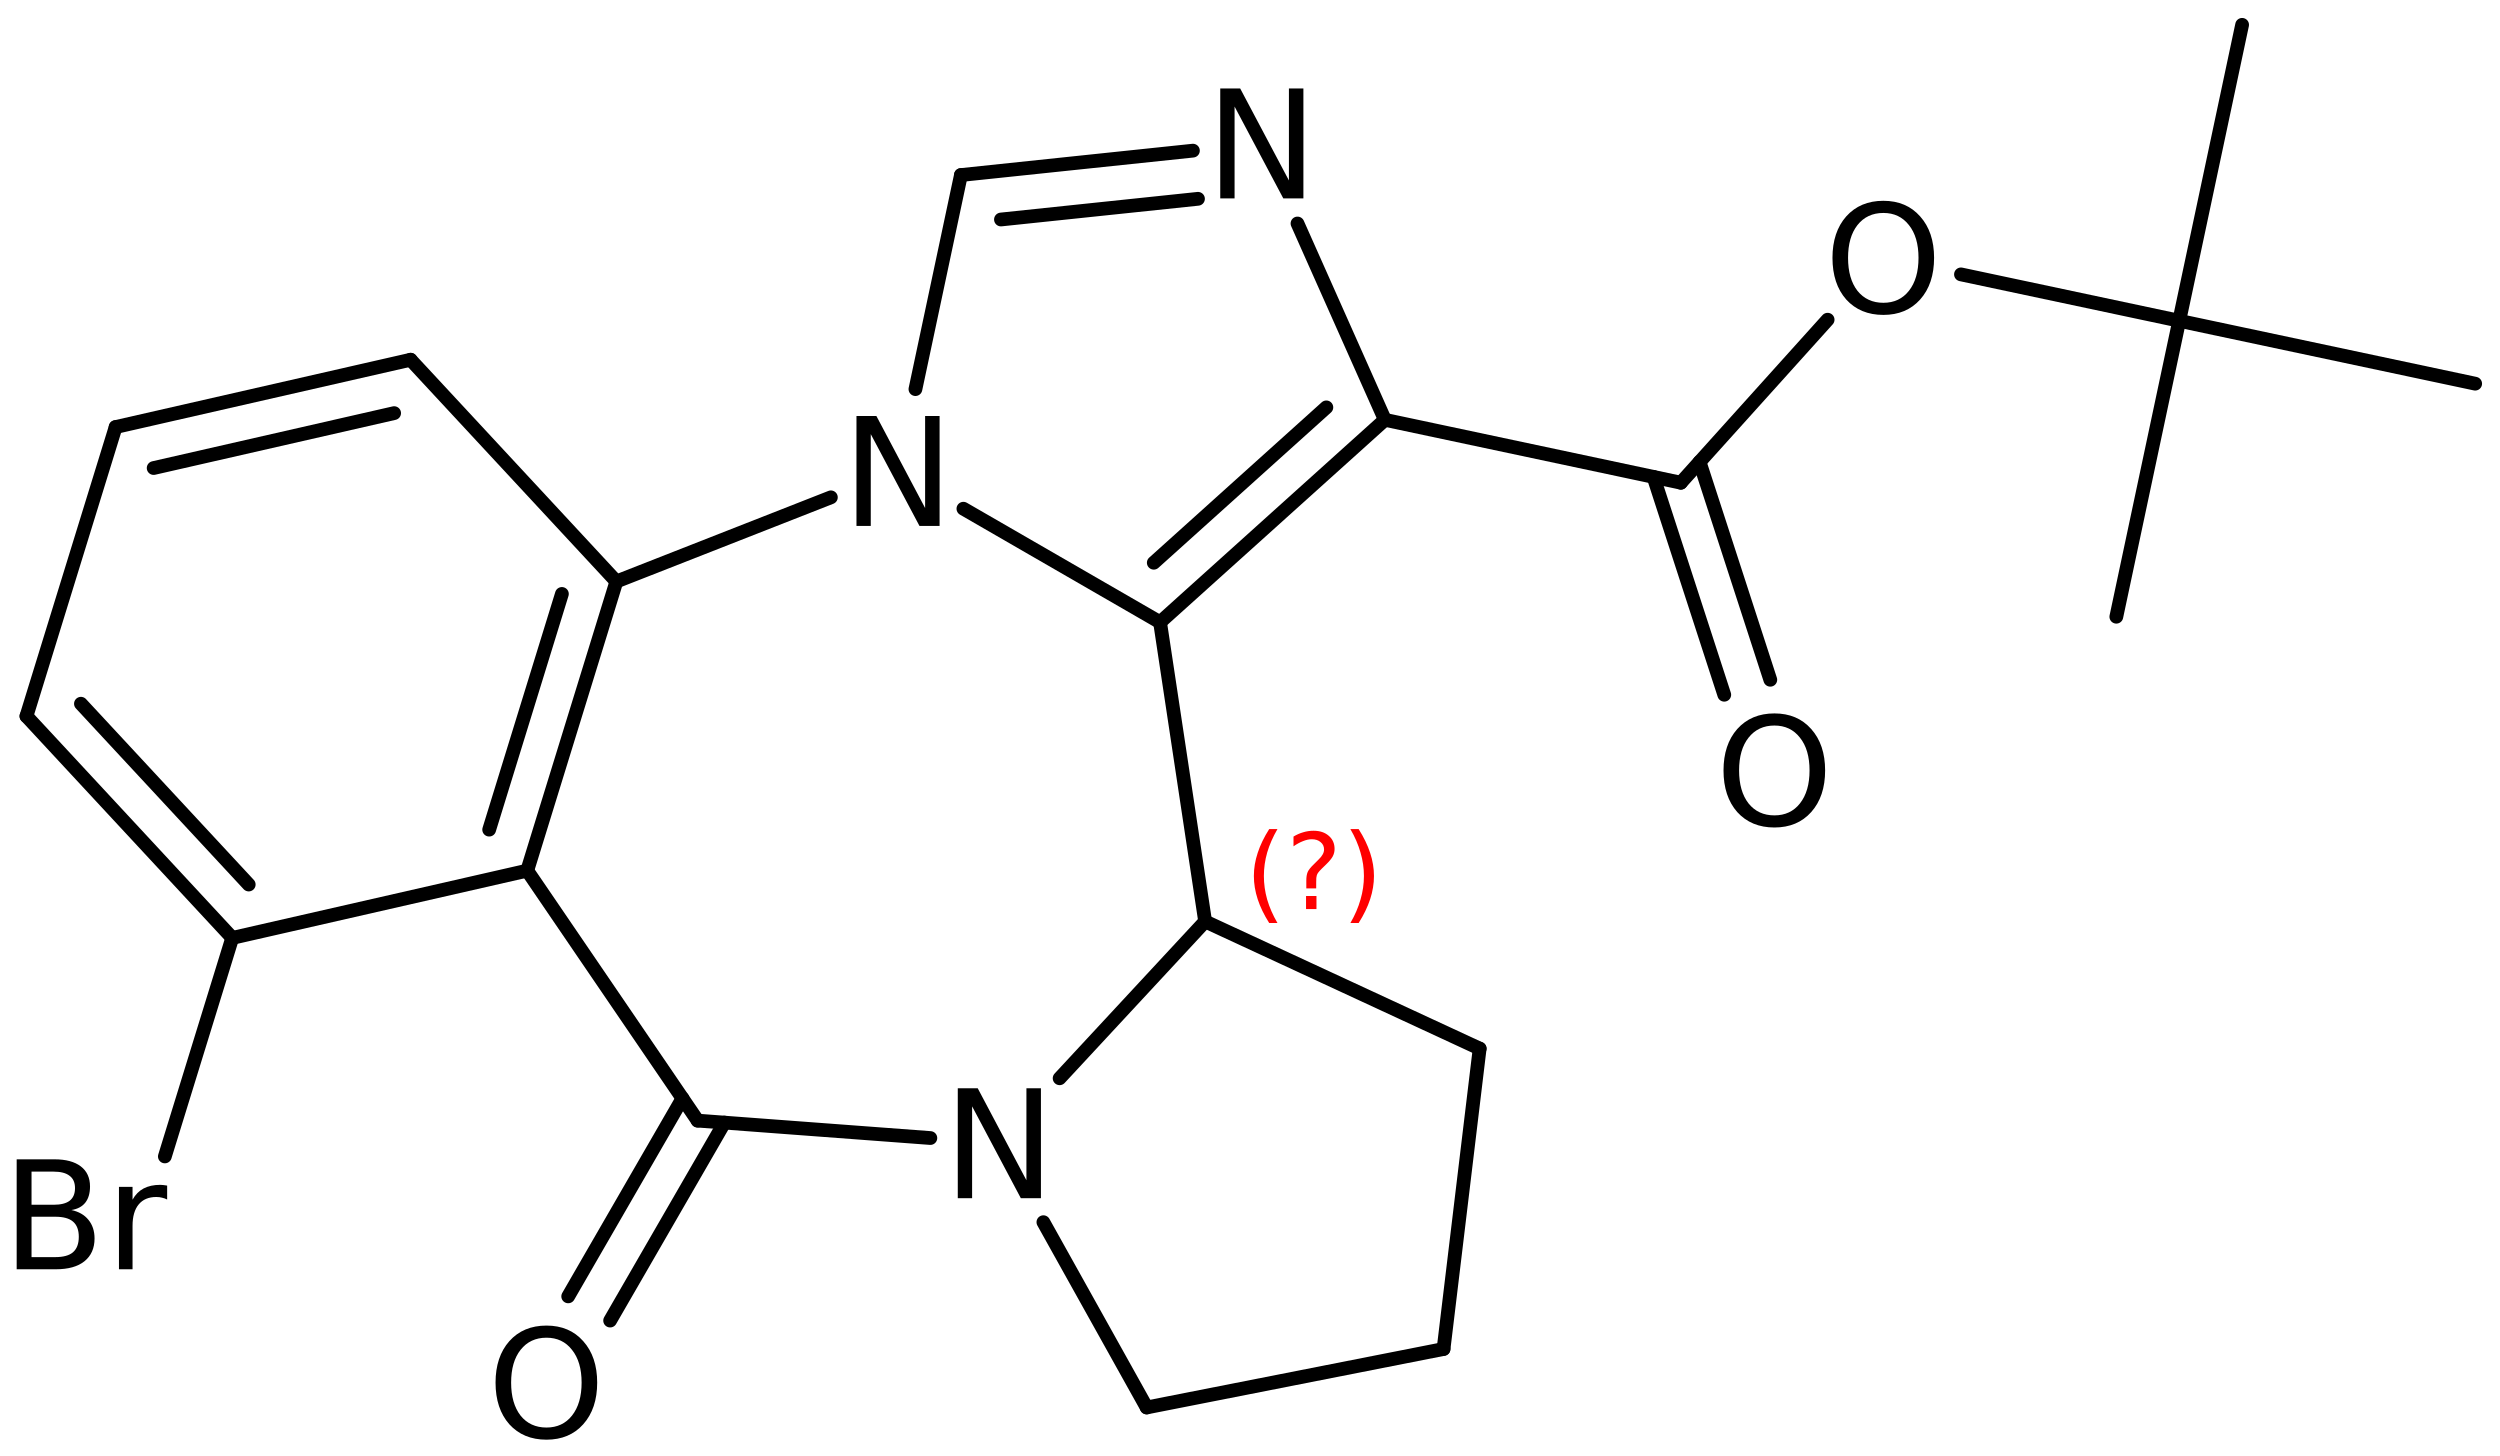 <?xml version='1.0' encoding='UTF-8'?>
<!DOCTYPE svg PUBLIC "-//W3C//DTD SVG 1.1//EN" "http://www.w3.org/Graphics/SVG/1.1/DTD/svg11.dtd">
<svg version='1.2' xmlns='http://www.w3.org/2000/svg' xmlns:xlink='http://www.w3.org/1999/xlink' width='83.952mm' height='48.906mm' viewBox='0 0 83.952 48.906'>
  <desc>Generated by the Chemistry Development Kit (http://github.com/cdk)</desc>
  <g stroke-linecap='round' stroke-linejoin='round' stroke='#000000' stroke-width='.462' fill='#000000'>
    <rect x='.0' y='.0' width='84.0' height='49.0' fill='#FFFFFF' stroke='none'/>
    <g id='mol1' class='mol'>
      <line id='mol1bnd1' class='bond' x1='71.068' y1='20.71' x2='73.18' y2='10.772'/>
      <line id='mol1bnd2' class='bond' x1='73.18' y1='10.772' x2='83.118' y2='12.884'/>
      <line id='mol1bnd3' class='bond' x1='73.18' y1='10.772' x2='75.292' y2='.834'/>
      <line id='mol1bnd4' class='bond' x1='73.18' y1='10.772' x2='65.851' y2='9.214'/>
      <line id='mol1bnd5' class='bond' x1='61.373' y1='10.736' x2='56.444' y2='16.21'/>
      <g id='mol1bnd6' class='bond'>
        <line x1='57.072' y1='15.512' x2='59.448' y2='22.827'/>
        <line x1='55.526' y1='16.015' x2='57.902' y2='23.33'/>
      </g>
      <line id='mol1bnd7' class='bond' x1='56.444' y1='16.21' x2='46.506' y2='14.097'/>
      <g id='mol1bnd8' class='bond'>
        <line x1='38.955' y1='20.896' x2='46.506' y2='14.097'/>
        <line x1='38.745' y1='18.897' x2='44.54' y2='13.68'/>
      </g>
      <line id='mol1bnd9' class='bond' x1='38.955' y1='20.896' x2='40.47' y2='30.942'/>
      <line id='mol1bnd10' class='bond' x1='40.47' y1='30.942' x2='49.688' y2='35.213'/>
      <line id='mol1bnd11' class='bond' x1='49.688' y1='35.213' x2='48.475' y2='45.3'/>
      <line id='mol1bnd12' class='bond' x1='48.475' y1='45.3' x2='38.507' y2='47.264'/>
      <line id='mol1bnd13' class='bond' x1='38.507' y1='47.264' x2='35.038' y2='41.042'/>
      <line id='mol1bnd14' class='bond' x1='40.47' y1='30.942' x2='35.583' y2='36.209'/>
      <line id='mol1bnd15' class='bond' x1='31.242' y1='38.216' x2='23.427' y2='37.631'/>
      <g id='mol1bnd16' class='bond'>
        <line x1='24.327' y1='37.698' x2='20.489' y2='44.346'/>
        <line x1='22.919' y1='36.885' x2='19.081' y2='43.533'/>
      </g>
      <line id='mol1bnd17' class='bond' x1='23.427' y1='37.631' x2='17.704' y2='29.236'/>
      <g id='mol1bnd18' class='bond'>
        <line x1='17.704' y1='29.236' x2='20.699' y2='19.528'/>
        <line x1='16.427' y1='27.86' x2='18.869' y2='19.945'/>
      </g>
      <line id='mol1bnd19' class='bond' x1='20.699' y1='19.528' x2='27.901' y2='16.701'/>
      <line id='mol1bnd20' class='bond' x1='38.955' y1='20.896' x2='32.352' y2='17.083'/>
      <line id='mol1bnd21' class='bond' x1='30.741' y1='13.067' x2='32.269' y2='5.878'/>
      <g id='mol1bnd22' class='bond'>
        <line x1='40.059' y1='5.059' x2='32.269' y2='5.878'/>
        <line x1='40.229' y1='6.676' x2='33.613' y2='7.371'/>
      </g>
      <line id='mol1bnd23' class='bond' x1='46.506' y1='14.097' x2='43.571' y2='7.505'/>
      <line id='mol1bnd24' class='bond' x1='20.699' y1='19.528' x2='13.788' y2='12.08'/>
      <g id='mol1bnd25' class='bond'>
        <line x1='13.788' y1='12.08' x2='3.883' y2='14.341'/>
        <line x1='13.235' y1='13.873' x2='5.16' y2='15.717'/>
      </g>
      <line id='mol1bnd26' class='bond' x1='3.883' y1='14.341' x2='.888' y2='24.049'/>
      <g id='mol1bnd27' class='bond'>
        <line x1='.888' y1='24.049' x2='7.799' y2='31.497'/>
        <line x1='2.718' y1='23.632' x2='8.352' y2='29.703'/>
      </g>
      <line id='mol1bnd28' class='bond' x1='17.704' y1='29.236' x2='7.799' y2='31.497'/>
      <line id='mol1bnd29' class='bond' x1='7.799' y1='31.497' x2='5.536' y2='38.834'/>
      <path id='mol1atm5' class='atom' d='M63.245 7.151q-.547 -.0 -.87 .407q-.316 .402 -.316 1.101q.0 .7 .316 1.107q.323 .402 .87 .402q.541 -.0 .858 -.402q.322 -.407 .322 -1.107q.0 -.699 -.322 -1.101q-.317 -.407 -.858 -.407zM63.245 6.743q.773 .0 1.235 .524q.468 .523 .468 1.392q.0 .876 -.468 1.399q-.462 .517 -1.235 .517q-.778 .0 -1.247 -.517q-.462 -.523 -.462 -1.399q-.0 -.869 .462 -1.392q.469 -.524 1.247 -.524z' stroke='none'/>
      <path id='mol1atm7' class='atom' d='M59.586 24.364q-.547 .0 -.869 .408q-.317 .401 -.317 1.1q.0 .7 .317 1.107q.322 .402 .869 .402q.542 -.0 .858 -.402q.322 -.407 .322 -1.107q.0 -.699 -.322 -1.1q-.316 -.408 -.858 -.408zM59.586 23.957q.773 -.0 1.235 .523q.468 .523 .468 1.392q.0 .876 -.468 1.399q-.462 .517 -1.235 .517q-.778 .0 -1.247 -.517q-.462 -.523 -.462 -1.399q.0 -.869 .462 -1.392q.469 -.523 1.247 -.523z' stroke='none'/>
      <path id='mol1atm14' class='atom' d='M32.163 36.544h.669l1.636 3.09v-3.09h.487v3.692h-.675l-1.636 -3.084v3.084h-.481v-3.692z' stroke='none'/>
      <path id='mol1atm16' class='atom' d='M18.351 44.921q-.548 .0 -.87 .408q-.317 .401 -.317 1.101q.0 .699 .317 1.107q.322 .401 .87 .401q.541 .0 .857 -.401q.323 -.408 .323 -1.107q-.0 -.7 -.323 -1.101q-.316 -.408 -.857 -.408zM18.351 44.514q.772 -.0 1.234 .523q.469 .523 .469 1.393q-.0 .875 -.469 1.399q-.462 .517 -1.234 .517q-.779 -.0 -1.247 -.517q-.463 -.524 -.463 -1.399q.0 -.87 .463 -1.393q.468 -.523 1.247 -.523z' stroke='none'/>
      <path id='mol1atm19' class='atom' d='M28.761 13.97h.669l1.636 3.09v-3.09h.486v3.692h-.675l-1.636 -3.084v3.084h-.48v-3.692z' stroke='none'/>
      <path id='mol1atm21' class='atom' d='M40.977 2.97h.669l1.637 3.09v-3.09h.486v3.692h-.675l-1.636 -3.084v3.084h-.481v-3.692z' stroke='none'/>
      <path id='mol1atm26' class='atom' d='M1.059 40.859v1.356h.797q.407 .0 .596 -.164q.194 -.17 .194 -.517q.0 -.347 -.194 -.511q-.189 -.164 -.596 -.164h-.797zM1.059 39.344v1.113h.736q.365 .0 .541 -.133q.183 -.14 .183 -.426q-.0 -.28 -.183 -.414q-.176 -.14 -.541 -.14h-.736zM.56 38.931h1.271q.572 -.0 .882 .237q.31 .237 .31 .675q.0 .341 -.158 .542q-.158 .2 -.468 .249q.371 .079 .572 .328q.206 .25 .206 .627q.0 .492 -.34 .766q-.335 .268 -.955 .268h-1.32v-3.692zM5.613 40.281q-.079 -.042 -.17 -.061q-.085 -.024 -.195 -.024q-.383 -.0 -.59 .249q-.207 .25 -.207 .718v1.46h-.456v-2.768h.456v.432q.14 -.255 .371 -.377q.232 -.122 .56 -.122q.049 .0 .103 .007q.055 .006 .128 .018v.468z' stroke='none'/>
      <path d='M42.898 27.841q-.23 .396 -.345 .788q-.111 .387 -.111 .788q.0 .4 .111 .791q.115 .392 .345 .788h-.277q-.26 -.409 -.387 -.8q-.128 -.392 -.128 -.779q.0 -.388 .128 -.775q.127 -.392 .387 -.801h.277zM43.858 30.089h.35v.439h-.35v-.439zM44.199 29.834h-.332v-.264q-.0 -.179 .047 -.29q.051 -.11 .208 -.259l.154 -.154q.098 -.093 .14 -.174q.047 -.081 .047 -.166q.0 -.154 -.115 -.247q-.111 -.098 -.298 -.098q-.136 -.0 -.294 .064q-.153 .059 -.319 .174v-.328q.162 -.098 .328 -.144q.166 -.051 .345 -.051q.319 -.0 .511 .17q.195 .166 .195 .443q.0 .132 -.063 .251q-.064 .115 -.218 .264l-.153 .149q-.081 .081 -.115 .128q-.034 .046 -.047 .089q-.012 .038 -.017 .089q-.004 .052 -.004 .141v.213zM45.347 27.841h.277q.259 .409 .387 .801q.128 .387 .128 .775q-.0 .387 -.128 .779q-.128 .391 -.387 .8h-.277q.23 -.396 .34 -.788q.115 -.391 .115 -.791q.0 -.401 -.115 -.788q-.11 -.392 -.34 -.788z' stroke='none' fill='#FF0000'/>
    </g>
  </g>
</svg>
